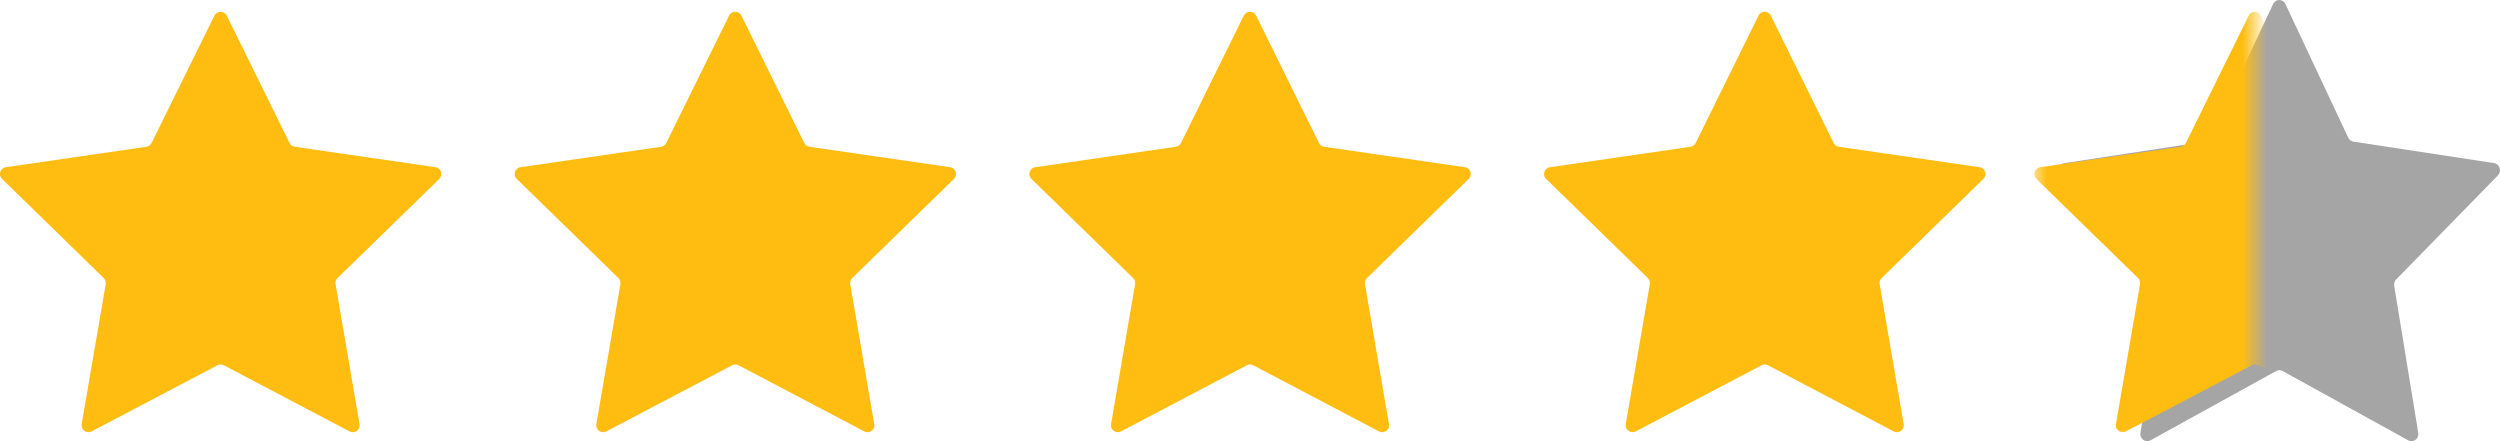 <svg fill="none" height="18" viewBox="0 0 102 18" width="102" xmlns="http://www.w3.org/2000/svg" xmlns:xlink="http://www.w3.org/1999/xlink"><clipPath id="a"><path d="m0-.001h18v18h-18z"/></clipPath><clipPath id="b"><path d="m21-.001h18v18h-18z"/></clipPath><clipPath id="c"><path d="m42-.001h18v18h-18z"/></clipPath><clipPath id="d"><path d="m63-.001h18v18h-18z"/></clipPath><mask id="e" height="19" maskUnits="userSpaceOnUse" width="9" x="83" y="-1"><path d="m83-.001h9v18h-9z" fill="#d9d9d9"/></mask><g clip-path="url(#a)"><path d="m13.771 11.345c-.067.065-.097.158-.081.249l.98 5.711c.032.181-.112.328-.278.328-.044 0-.088-.011-.132-.033l-5.126-2.696c-.04-.021-.086-.032-.132-.032s-.09.011-.132.032l-5.13 2.696c-.044.023-.088.033-.132.033-.163 0-.307-.147-.277-.328l.982-5.711c.016-.091-.014-.184-.081-.249l-4.148-4.044c-.167-.163-.076-.446.155-.479l5.734-.834c.091-.014.17-.07.211-.155l2.564-5.196c.051-.104.151-.156.251-.156.1 0 .2.053.251.156l2.564 5.196c.04.083.119.14.211.155l5.741.834c.23.033.323.316.156.479z" fill="#ffbd12"/></g><g clip-path="url(#b)"><path d="m34.771 11.345c-.067.065-.097.158-.081.249l.98 5.711c.032.181-.112.328-.278.328-.044 0-.088-.011-.132-.033l-5.126-2.696c-.04-.021-.086-.032-.132-.032-.046 0-.09.011-.132.032l-5.13 2.696c-.044.023-.088.033-.132.033-.163 0-.307-.147-.278-.328l.982-5.711c.016-.091-.014-.184-.081-.249l-4.148-4.044c-.167-.163-.075-.446.155-.479l5.734-.834c.091-.014.17-.07.211-.155l2.564-5.196c.051-.104.151-.156.251-.156s.2.053.251.156l2.564 5.196c.04.083.119.14.211.155l5.741.834c.23.033.323.316.156.479z" fill="#ffbd12"/></g><g clip-path="url(#c)"><path d="m55.771 11.345c-.067.065-.097.158-.081.249l.98 5.711c.032.181-.112.328-.278.328-.044 0-.088-.011-.132-.033l-5.126-2.696c-.04-.021-.086-.032-.132-.032-.046 0-.09.011-.132.032l-5.13 2.696c-.044.023-.088.033-.132.033-.163 0-.307-.147-.278-.328l.982-5.711c.016-.091-.014-.184-.081-.249l-4.148-4.044c-.167-.163-.075-.446.155-.479l5.734-.834c.091-.014.17-.07.211-.155l2.564-5.196c.051-.104.151-.156.251-.156s.2.053.251.156l2.564 5.196c.04.083.119.14.211.155l5.741.834c.23.033.323.316.156.479z" fill="#ffbd12"/></g><g clip-path="url(#d)"><path d="m76.771 11.345c-.067.065-.097.158-.081.249l.98 5.711c.032.181-.112.328-.278.328-.044 0-.088-.011-.132-.033l-5.126-2.696c-.04-.021-.086-.032-.132-.032-.046 0-.09.011-.132.032l-5.13 2.696c-.044.023-.088.033-.132.033-.163 0-.307-.147-.278-.328l.982-5.711c.016-.091-.014-.184-.081-.249l-4.148-4.044c-.167-.163-.075-.446.155-.479l5.734-.834c.091-.014.17-.07.211-.155l2.564-5.196c.051-.104.151-.156.251-.156s.2.053.251.156l2.564 5.196c.04.083.119.14.211.155l5.741.834c.23.033.323.316.156.479z" fill="#ffbd12"/></g><path d="m97.765 11.401c-.067.068-.097.166-.081.262l.98 5.993c.032.19-.112.345-.277.345-.044 0-.088-.011-.132-.035l-5.124-2.829c-.04-.022-.086-.033-.132-.033-.046 0-.09.011-.132.033l-5.128 2.829c-.044.024-.088.035-.132.035-.163 0-.307-.155-.277-.345l.981-5.993c.016-.096-.014-.194-.081-.262l-4.146-4.244c-.167-.171-.075-.468.154-.503l5.731-.875c.091-.015.17-.074.211-.162l2.563-5.453c.051-.109.151-.164.251-.164.1 0 .2.055.251.164l2.563 5.453c.04.087.119.147.211.162l5.739.875c.23.035.323.332.156.503z" fill="#a6a5a5"/><g mask="url(#e)"><path d="m96.771 11.345c-.067.065-.097.158-.081.249l.98 5.711c.032.181-.112.328-.278.328-.044 0-.088-.011-.132-.033l-5.126-2.696c-.04-.021-.086-.032-.132-.032-.046 0-.09.011-.132.032l-5.13 2.696c-.044.023-.088.033-.132.033-.163 0-.307-.147-.278-.328l.982-5.711c.016-.091-.014-.184-.081-.249l-4.148-4.044c-.167-.163-.075-.446.155-.479l5.734-.834c.091-.014.17-.07.211-.155l2.564-5.196c.051-.104.151-.156.251-.156s.2.053.251.156l2.564 5.196c.04.083.119.14.211.155l5.741.834c.23.033.323.316.156.479z" fill="#ffbd12"/></g></svg>